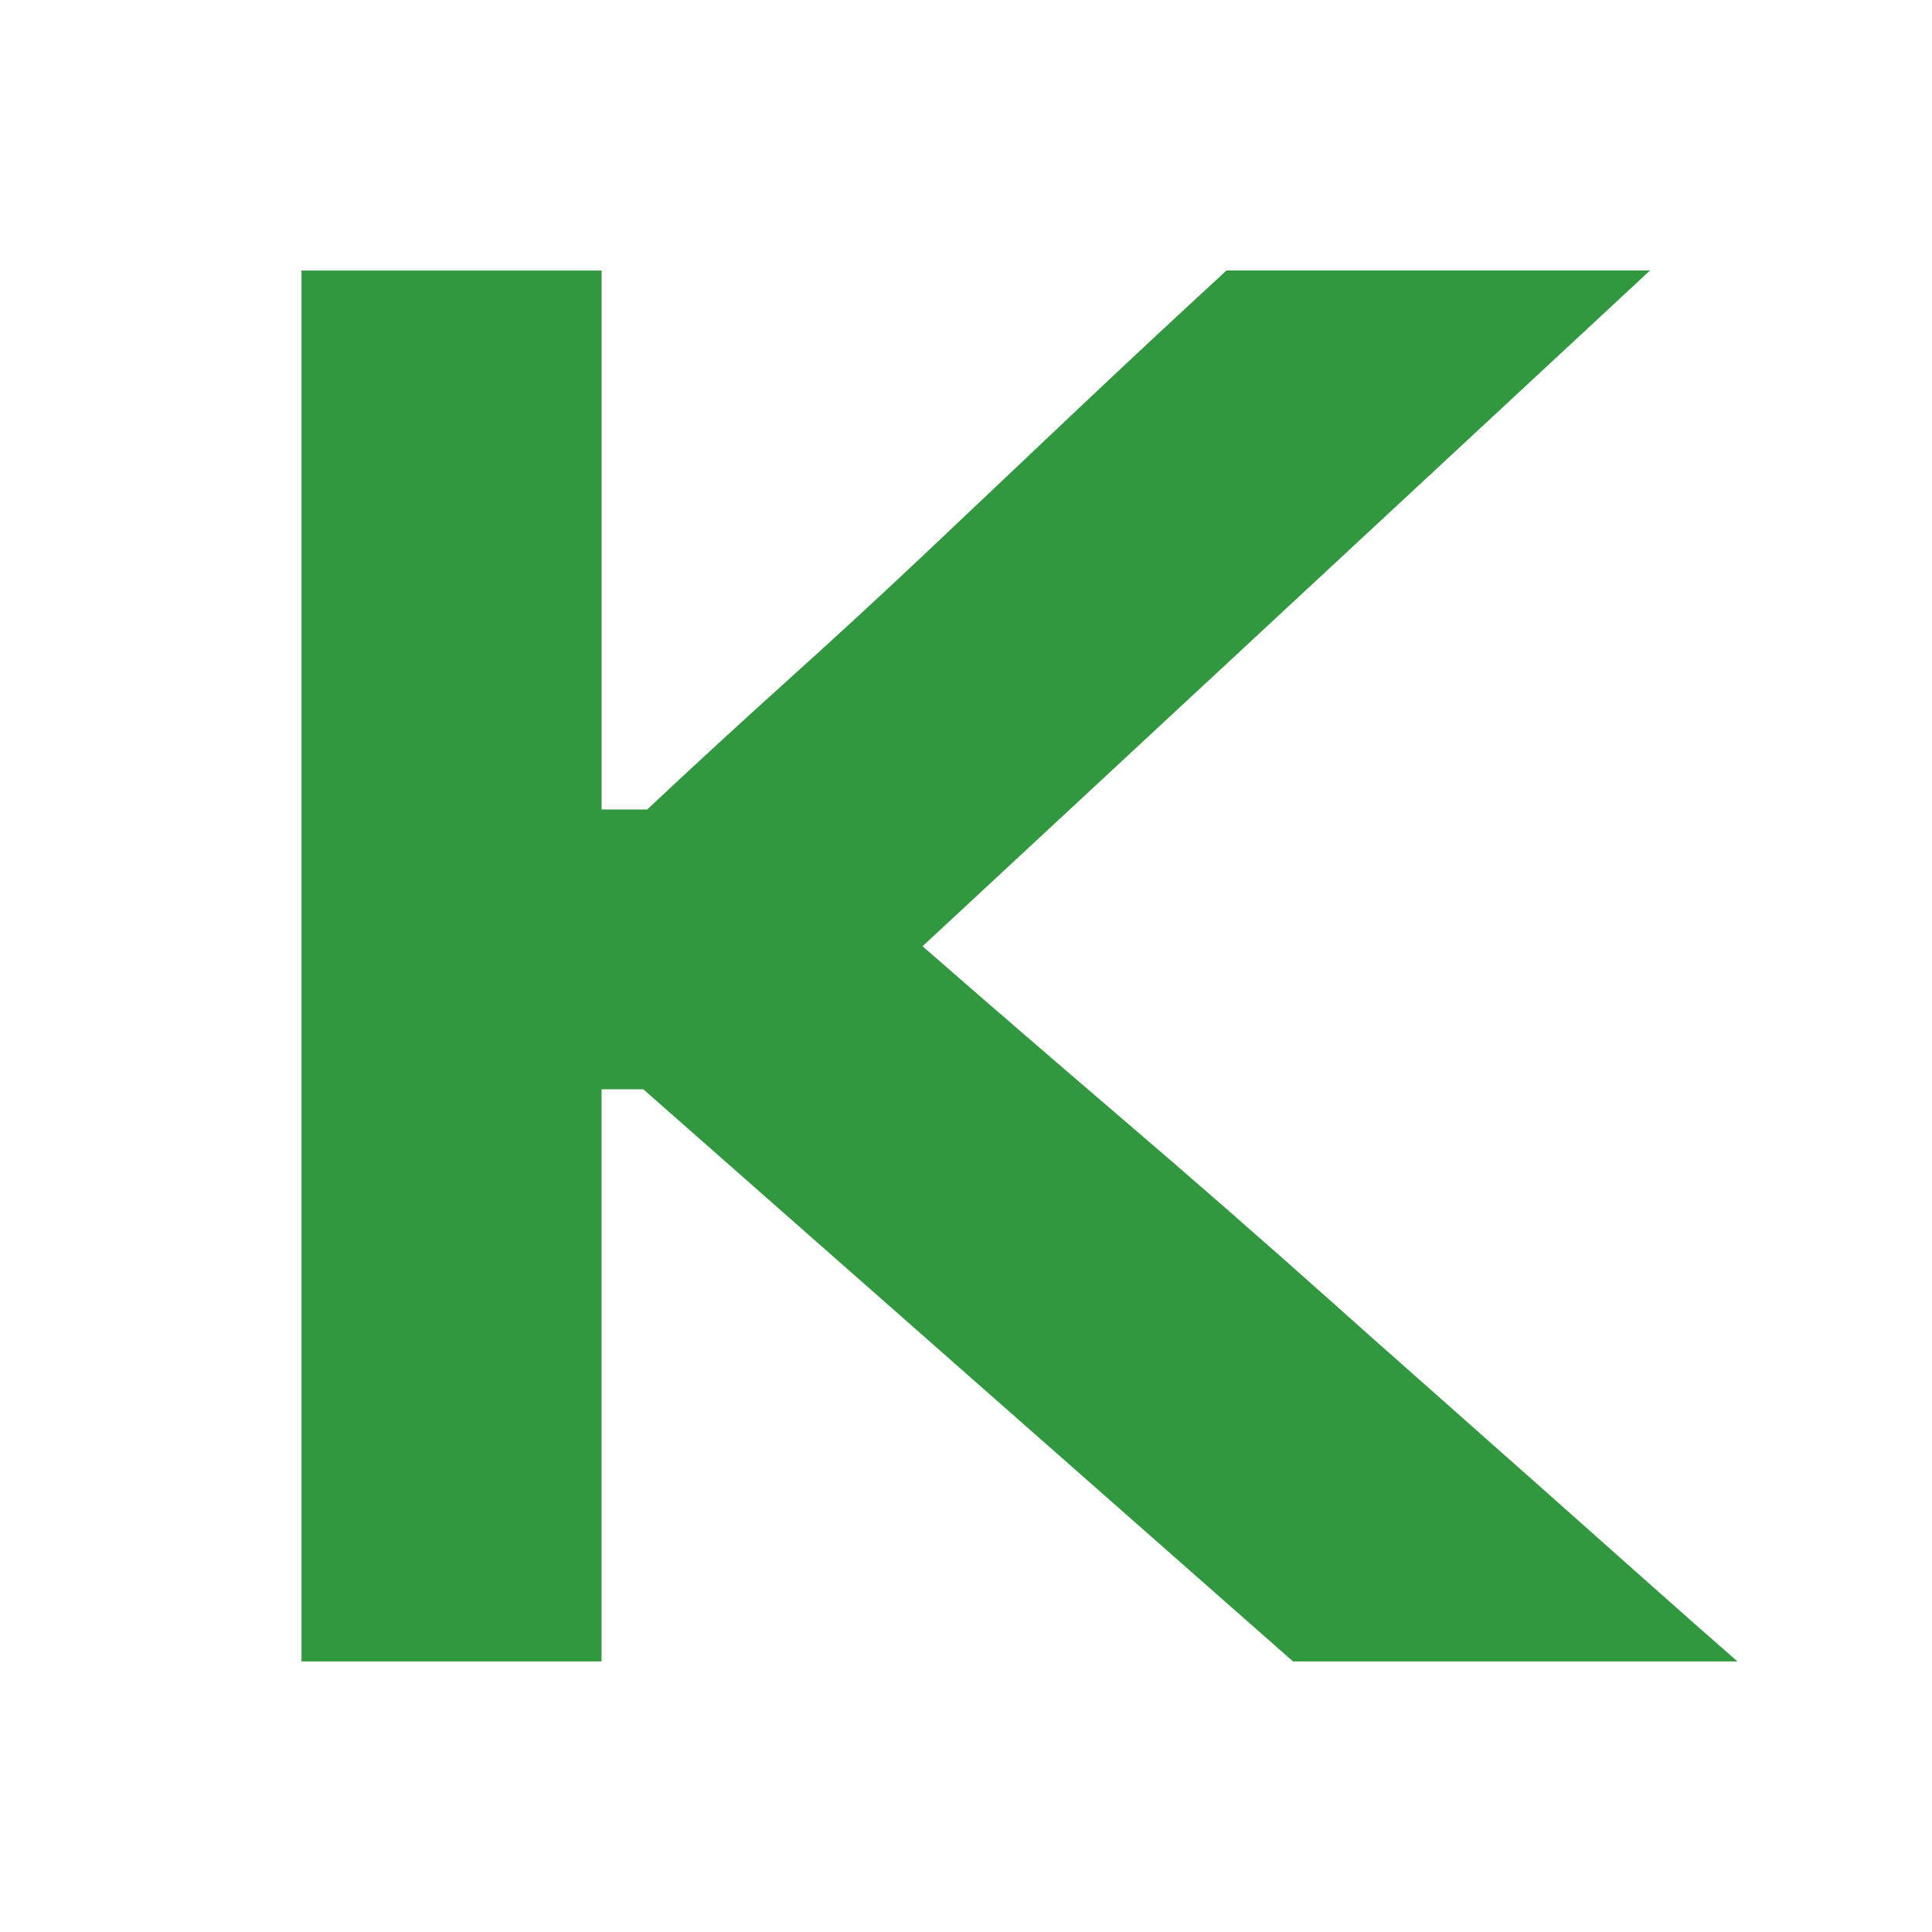 <?xml version="1.0" encoding="UTF-8"?>
<svg id="_图层_2" data-name="图层 2" xmlns="http://www.w3.org/2000/svg" viewBox="0 0 325 325">
  <defs>
    <style>
      .cls-1 {
        fill: #319840;
      }

      .cls-2 {
        fill: none;
      }
    </style>
  </defs>
  <g id="_图层_1-2" data-name="图层 1">
    <rect class="cls-2" width="325" height="325" rx="19.94" ry="19.94"/>
    <path class="cls-1" d="M101.2,45.51v90.66h7.67c7.67-7.2,15.44-14.35,23.32-21.45,7.88-7.09,15.76-14.35,23.65-21.79,8.09-7.67,16.51-15.63,25.24-23.89,8.73-8.25,17.15-16.09,25.24-23.54h71.25l-122.38,113.68c10.65,9.3,21.89,19,33.71,29.12,11.82,10.11,23.59,20.4,35.31,30.86,4.68,4.19,10.11,9.01,16.3,14.47,6.18,5.46,12.41,10.98,18.69,16.56,6.28,5.58,12.3,10.93,18.05,16.04,5.75,5.12,10.75,9.53,15.02,13.25h-74.77l-109.28-96.24h-7.03v96.24H50.72V45.51h50.49Z"/>
  </g>
</svg>